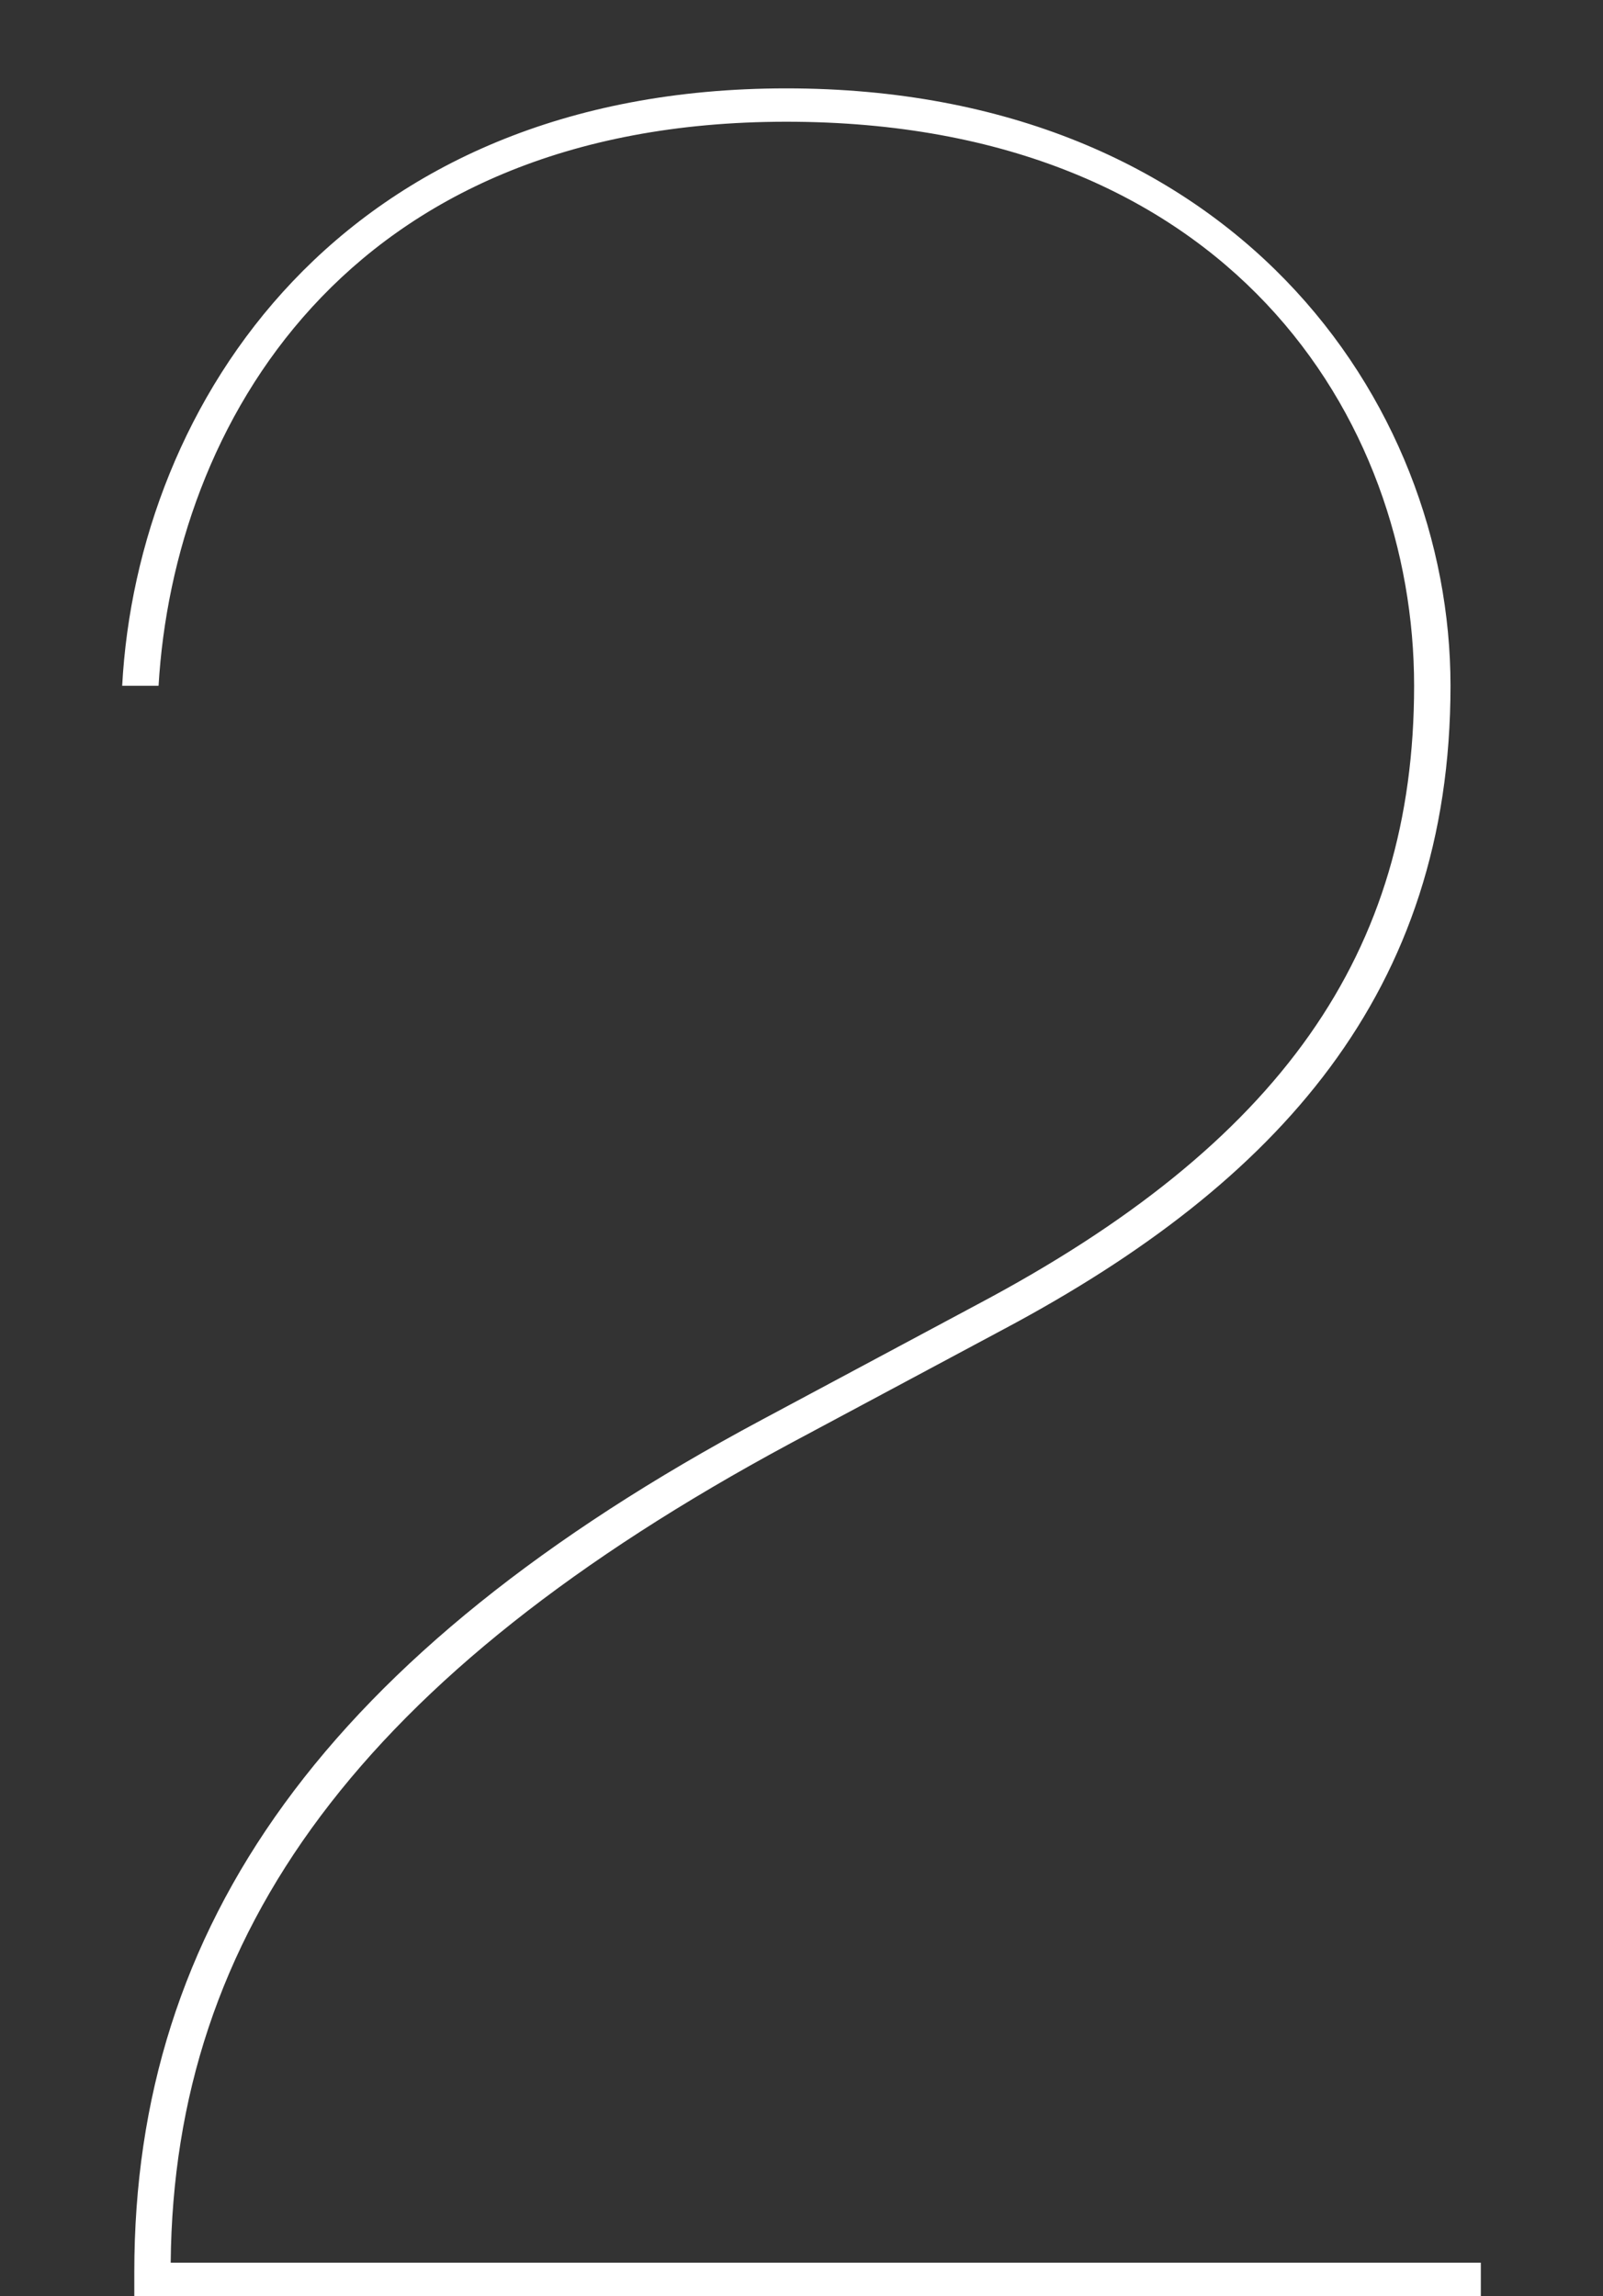 <svg width="74" height="106" viewBox="0 0 74 106" fill="none" xmlns="http://www.w3.org/2000/svg">
<rect x="0" y="0" width="74" height="106" fill="#333333" stroke="none"/>
<path d="M68.36 104.46V106H6.2V104.88C6.2 88.92 15.02 76.32 35.18 65.54L45.12 60.22C59.12 52.8 65.28 43.98 65.28 31.66C65.28 19.34 56.74 5.62 36.3 5.62C15.86 5.62 8.02 19.76 7.32 31.66H5.64C6.34 18.64 15.72 4.08 36.3 4.08C56.88 4.08 66.96 18.5 66.96 31.66C66.96 45.8 58.98 54.62 46.38 61.34L36.44 66.66C16.7 77.3 8.02 89.2 7.88 104.46H68.36Z" fill="white"/>
</svg>
